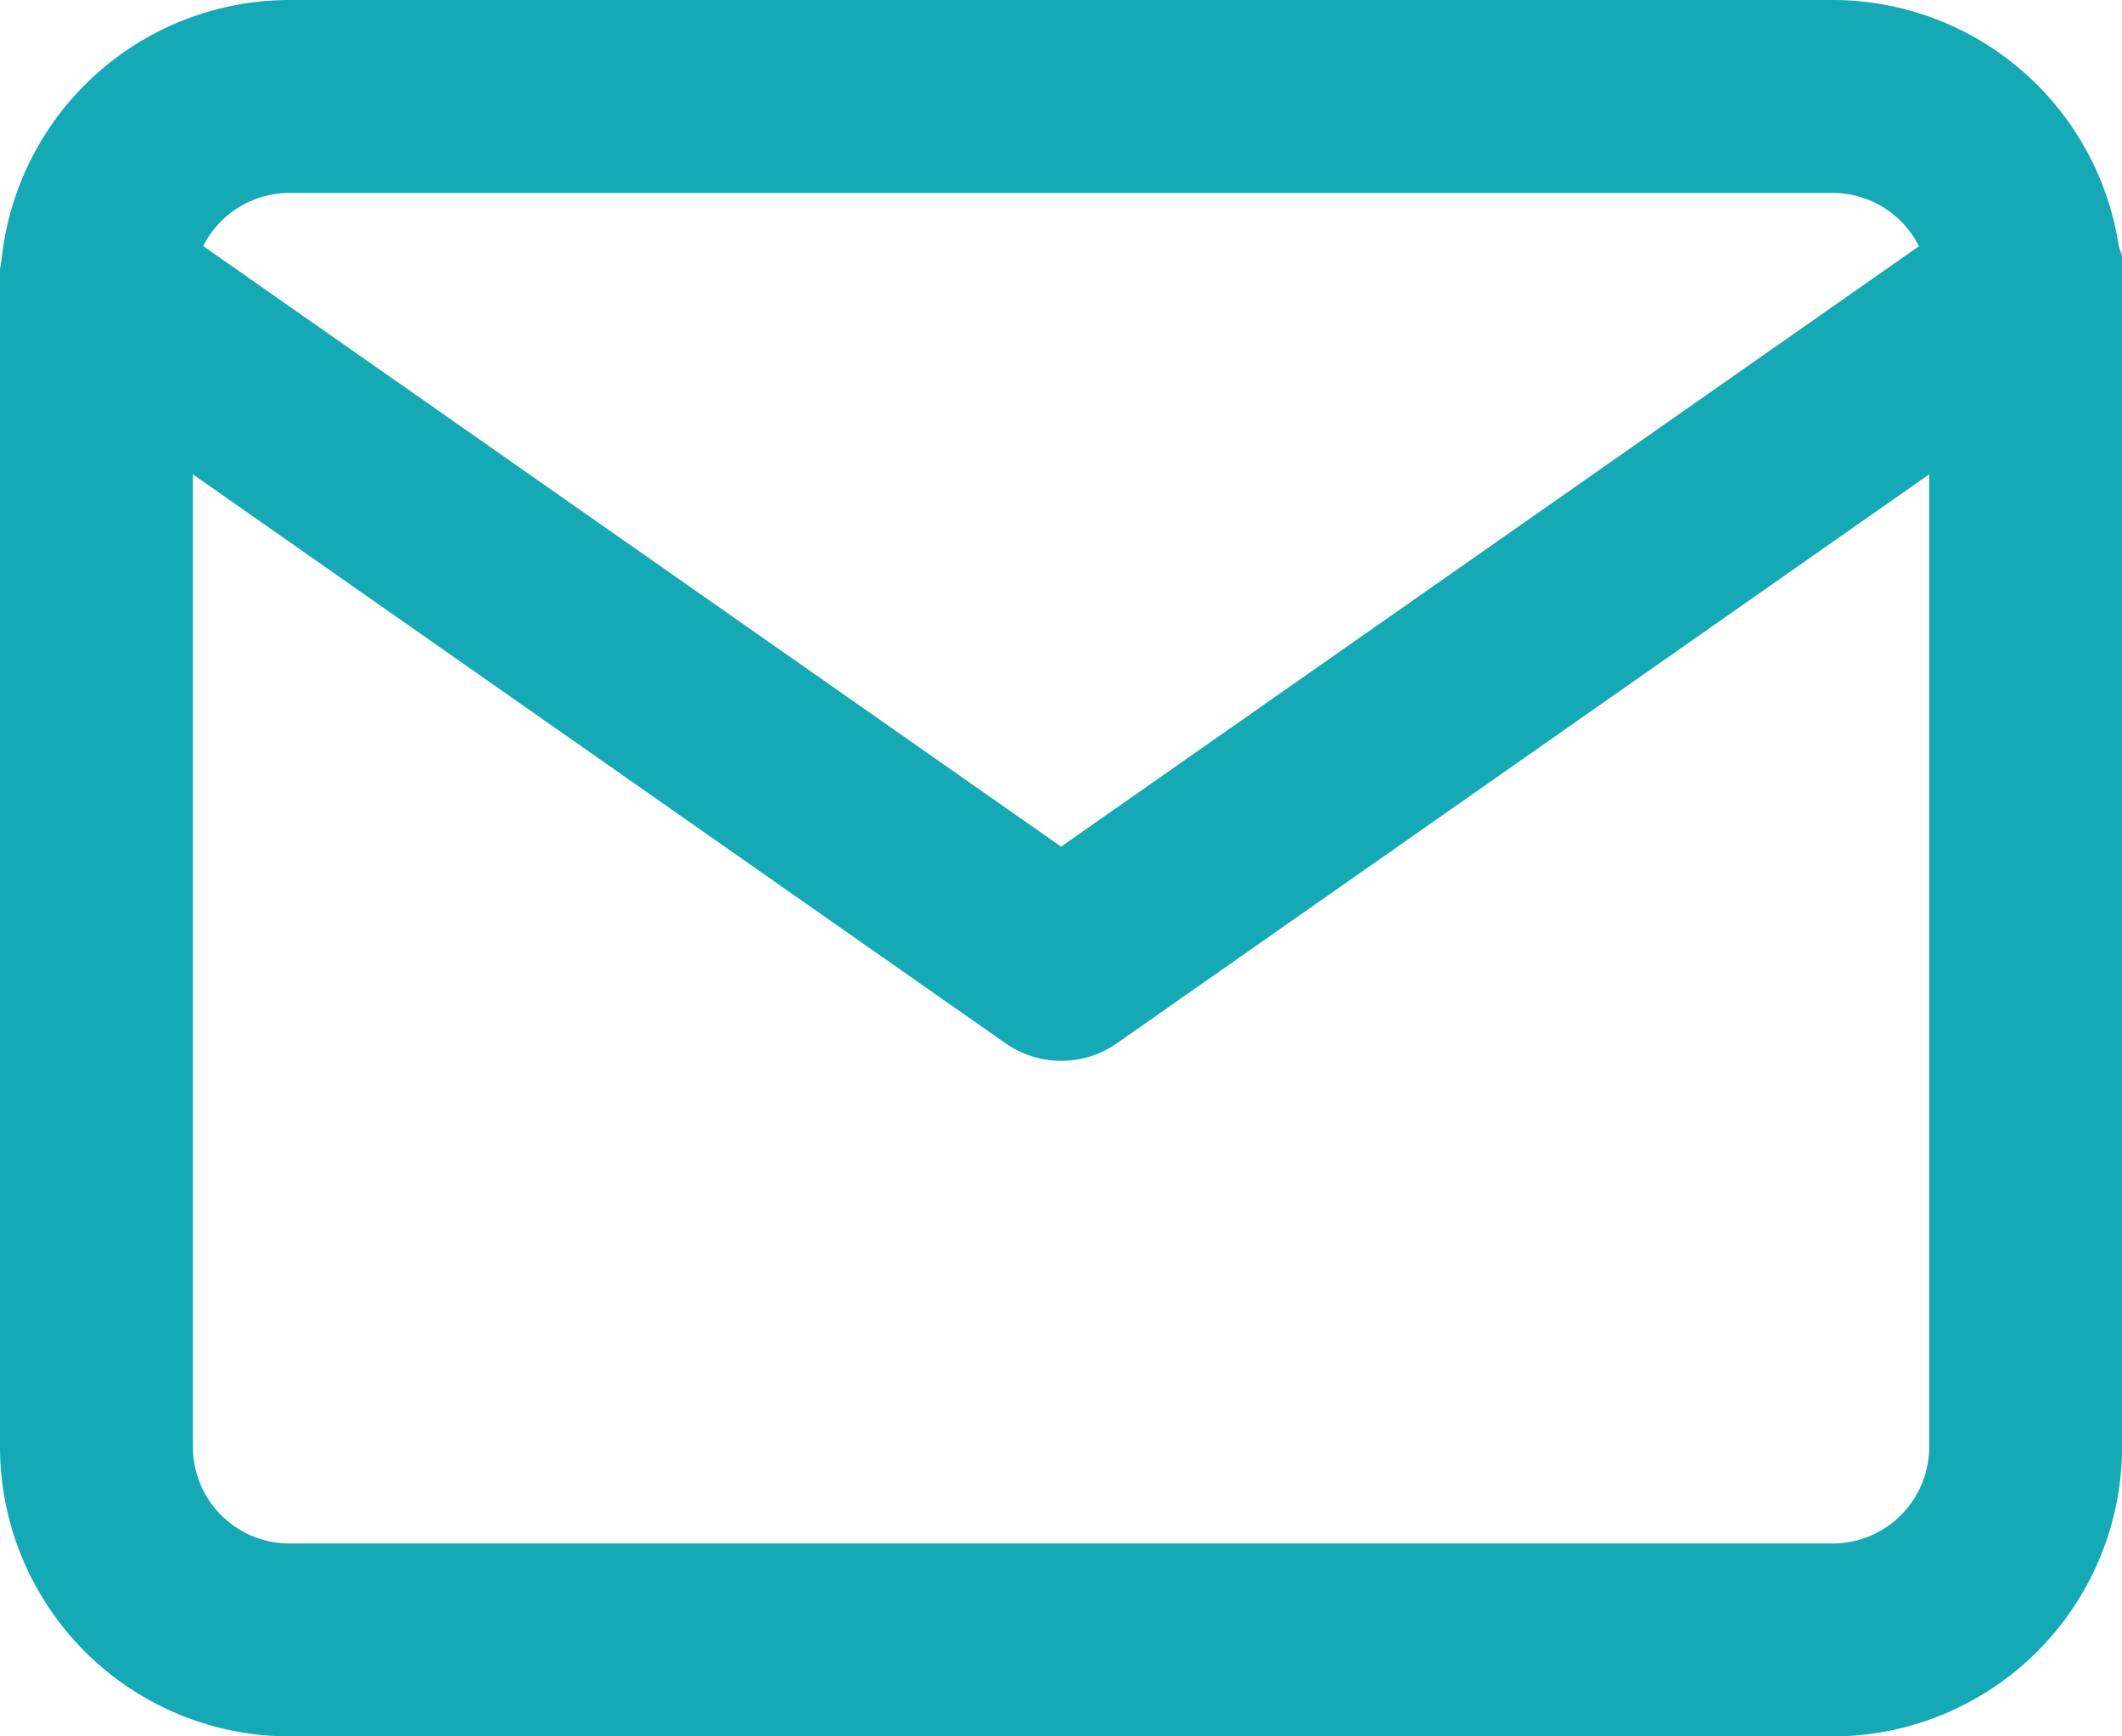 <svg xmlns="http://www.w3.org/2000/svg" width="26.654" height="21.808" viewBox="0 0 26.654 21.808"><path d="M5.135,4.5H24.52a3.639,3.639,0,0,1,3.635,3.635V22.673a3.639,3.639,0,0,1-3.635,3.635H5.135A3.639,3.639,0,0,1,1.5,22.673V8.135A3.639,3.639,0,0,1,5.135,4.5ZM24.52,23.885a1.213,1.213,0,0,0,1.212-1.212V8.135A1.213,1.213,0,0,0,24.52,6.923H5.135A1.213,1.213,0,0,0,3.923,8.135V22.673a1.213,1.213,0,0,0,1.212,1.212Z" transform="translate(-1.5 -4.5)" fill="#15a9b5"/><path d="M14.827,18.4a1.21,1.21,0,0,1-.695-.219L2.017,9.7a1.212,1.212,0,1,1,1.39-1.985l11.421,7.995L26.248,7.719A1.212,1.212,0,1,1,27.637,9.7L15.522,18.185A1.21,1.21,0,0,1,14.827,18.4Z" transform="translate(-1.5 -5.077)" fill="#15a9b5"/></svg>